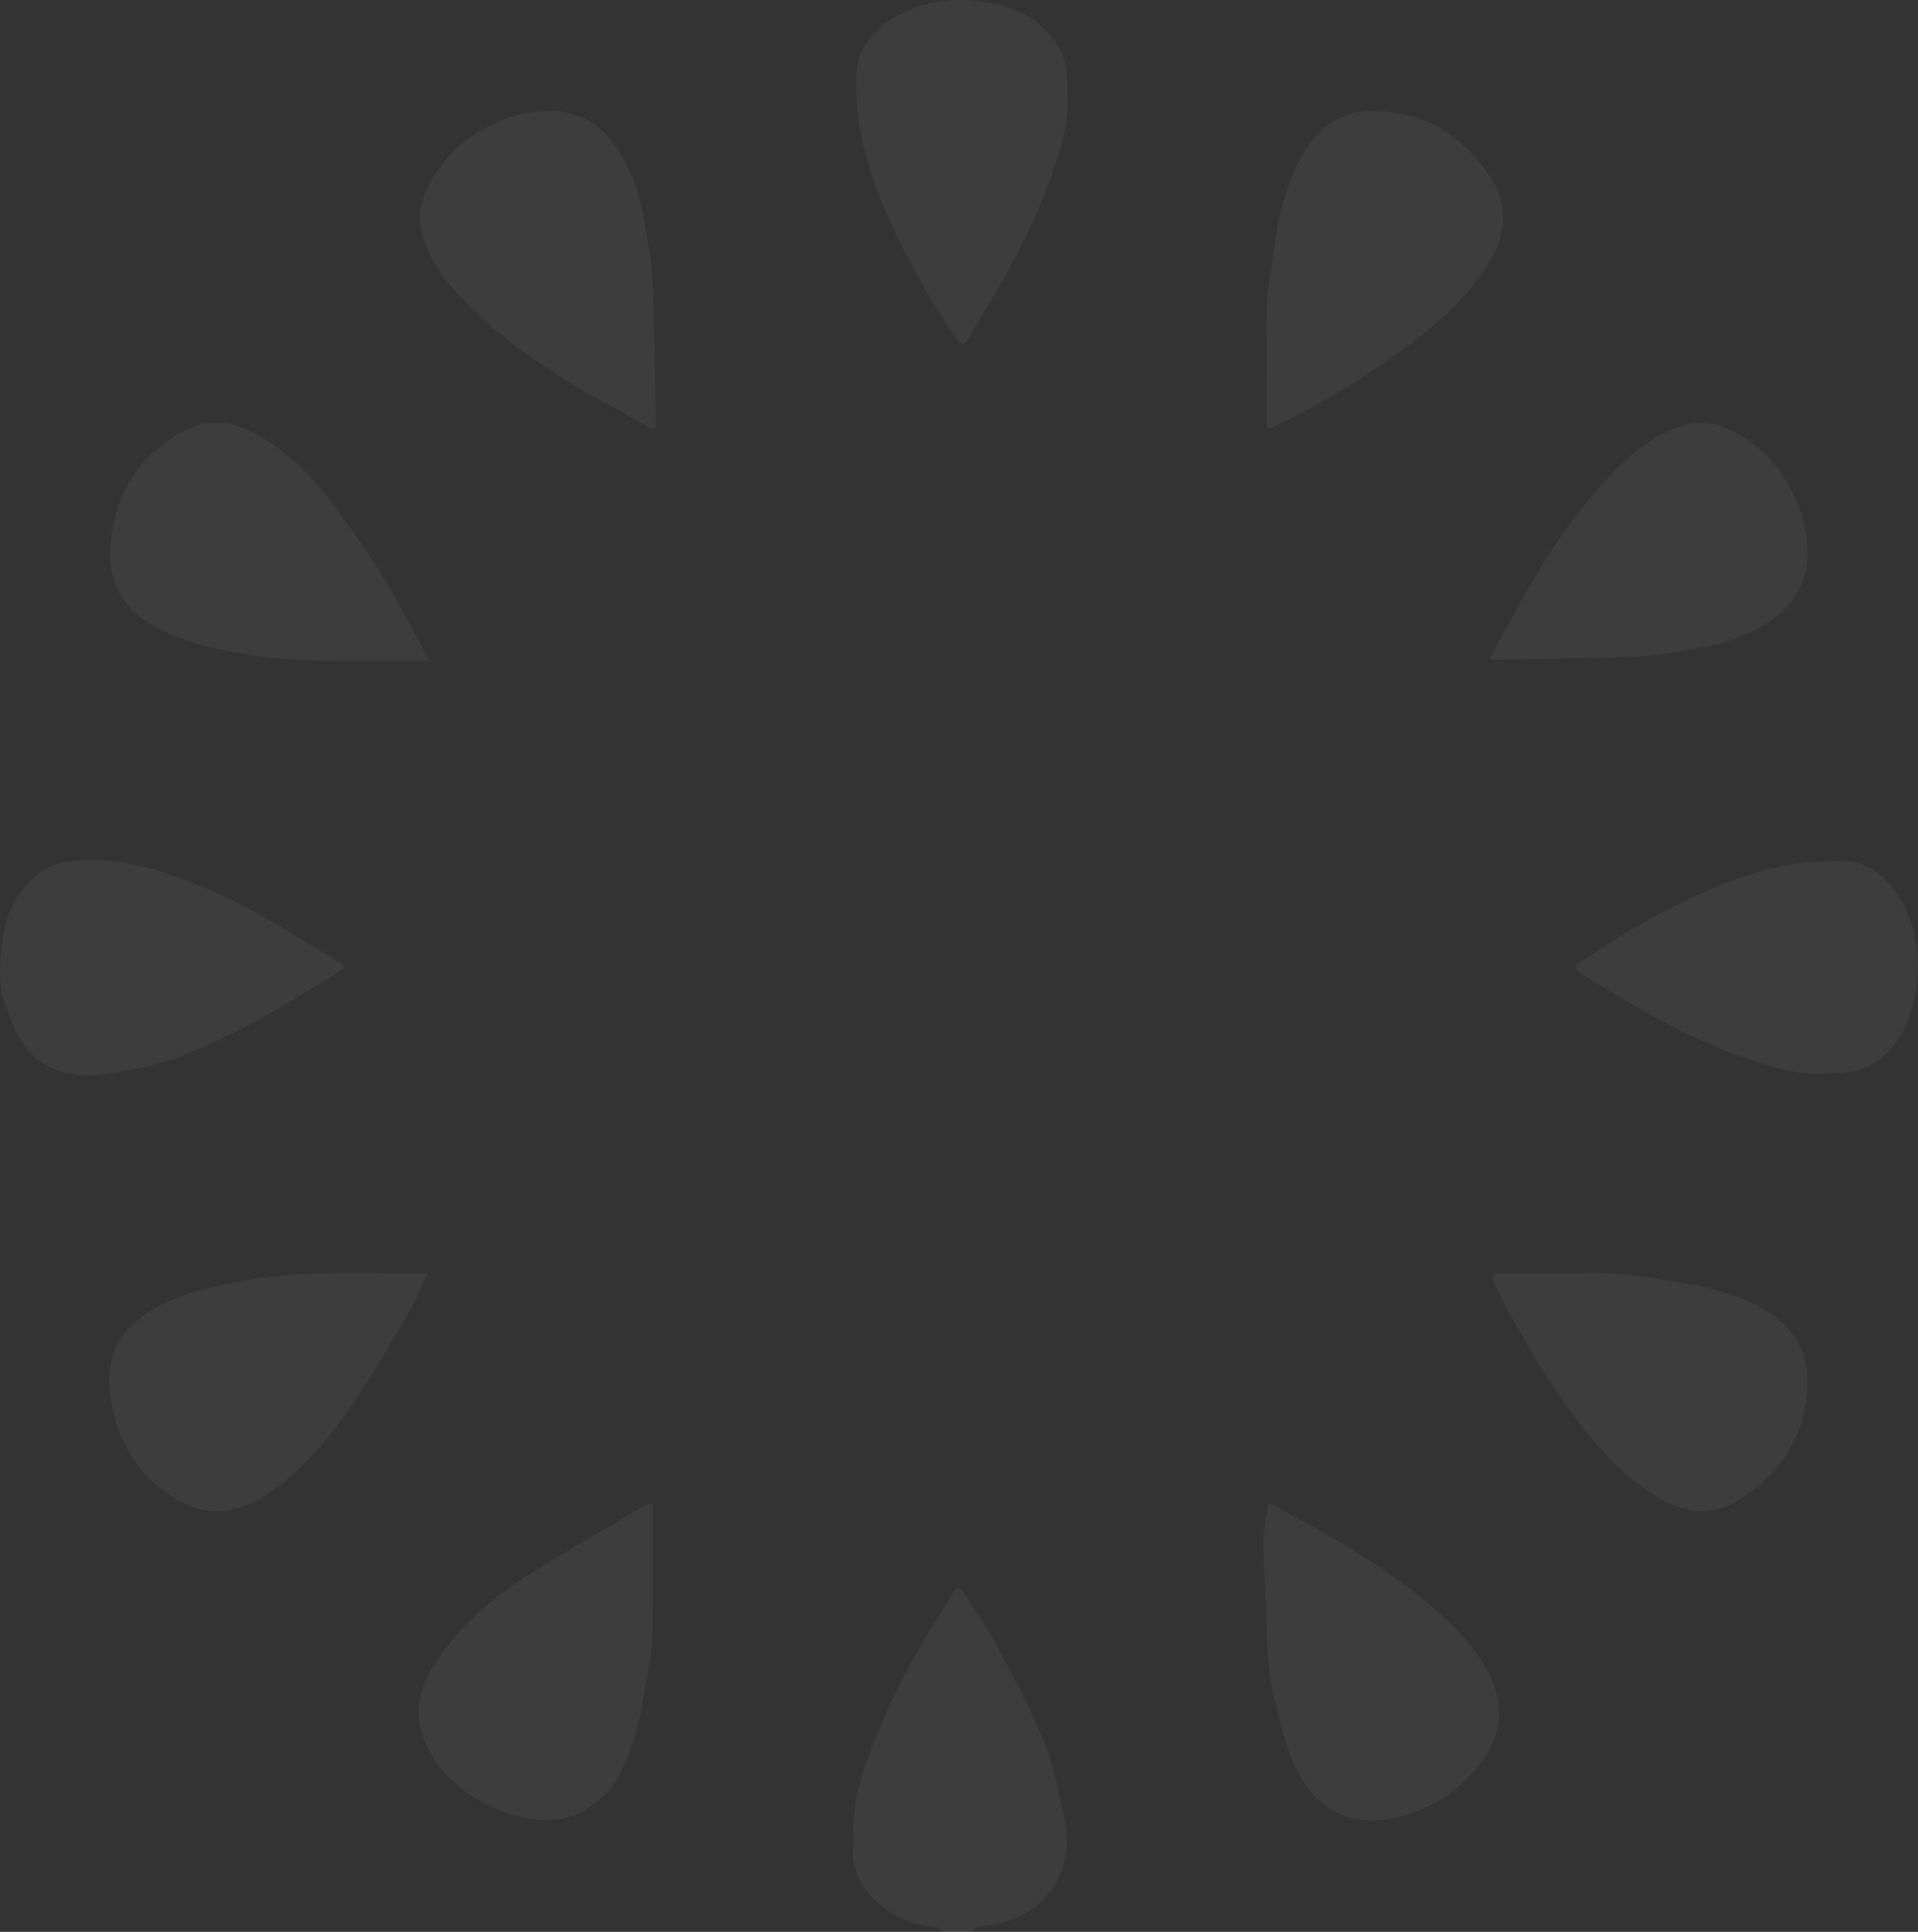 <svg width="422" height="425" viewBox="0 0 422 425" fill="none" xmlns="http://www.w3.org/2000/svg">
<rect x="0" y="0" width="422" height="425" fill="#333333" stroke="none"/>
<g opacity="0.05">
<path d="M207.919 425C207.249 424.654 206.597 424.046 205.908 423.999C200.343 423.602 195.666 421.227 191.822 417.342C189.123 414.611 187.573 411.091 187.643 407.201C187.722 402.815 187.741 398.322 188.699 394.086C189.784 389.303 191.729 384.688 193.576 380.116C197.788 369.689 203.572 360.119 209.575 350.651C210.939 348.5 211.632 349.665 212.293 350.688C214.866 354.667 217.519 358.623 219.734 362.803C223.313 369.563 226.919 376.352 229.837 383.412C231.801 388.162 232.657 393.385 233.876 398.425C234.356 400.412 234.672 402.483 234.709 404.526C234.882 413.98 228.902 420.918 220.283 423.022C218.589 423.434 216.84 423.625 215.146 424.032C214.555 424.172 214.047 424.663 213.498 424.991H207.914L207.919 425Z" fill="white"/>
<path d="M94.548 145.348C86.036 145.348 78.213 145.464 70.395 145.305C65.63 145.207 60.823 145.002 56.118 144.282C47.835 143.014 39.603 141.35 32.324 136.773C25.651 132.574 23.557 126.276 24.418 118.782C25.702 107.575 31.296 99.215 41.473 94.357C46.369 92.019 51.432 92.852 56.165 95.395C62.936 99.032 68.32 104.297 72.867 110.399C76.622 115.439 80.345 120.54 83.64 125.888C87.437 132.055 90.755 138.517 94.552 145.348H94.548Z" fill="white"/>
<path d="M94.068 280.113C92.607 283.236 91.593 285.877 90.192 288.299C86.734 294.284 83.244 300.259 79.498 306.061C74.942 313.107 69.79 319.723 63.438 325.254C59.781 328.438 55.657 331.126 50.902 332.16C46.173 333.193 41.683 331.804 37.63 329.144C30.835 324.684 26.601 318.143 24.893 310.498C23.497 304.243 23.315 297.491 28.378 292.18C31.175 289.244 34.633 287.21 38.374 285.756C43.325 283.83 48.472 282.736 53.712 281.763C66.826 279.332 80.005 280.314 94.068 280.117V280.113Z" fill="white"/>
<path d="M343.287 280.173C347.392 280.173 351.515 279.968 355.601 280.234C359.472 280.487 363.312 281.221 367.16 281.782C369.58 282.137 372.028 282.399 374.392 282.988C381.312 284.718 388.153 286.696 393.271 292.175C396.124 295.228 397.637 298.833 397.688 303.064C397.837 314.977 392.303 323.861 382.615 330.018C377.105 333.52 371.023 333.081 365.271 329.775C356.838 324.931 350.789 317.652 345.176 309.942C338.843 301.241 333.496 291.955 328.759 282.287C327.781 280.29 328.521 280.183 330.048 280.178C334.464 280.164 338.88 280.178 343.296 280.173H343.287Z" fill="white"/>
<path d="M20.434 236.659C14.515 236.659 9.233 235.205 5.631 230.328C3.756 227.79 2.537 224.699 1.364 221.726C-0.544 216.896 -0.083 211.744 0.554 206.816C1.452 199.887 4.696 193.93 11.104 190.648C13.556 189.39 16.744 189.278 19.611 189.199C24.111 189.072 28.513 189.778 32.929 191.031C43.935 194.159 54.015 199.181 63.745 205.039C67.468 207.278 71.145 209.593 74.858 211.846C75.864 212.454 76.008 212.973 74.923 213.618C68.678 217.345 62.536 221.253 56.165 224.746C51.265 227.434 46.169 229.809 40.999 231.927C37.532 233.349 33.823 234.242 30.156 235.083C26.959 235.817 23.673 236.149 20.425 236.659H20.434Z" fill="white"/>
<path d="M327.791 144.777C330.048 140.681 332.216 136.74 334.38 132.803C340.76 121.199 348.034 110.258 357.788 101.169C361.85 97.382 366.462 94.465 371.851 93.258C375.979 92.337 379.948 93.889 383.424 96.045C389.409 99.757 393.448 105.157 395.905 111.792C397.032 114.836 397.655 117.903 397.725 121.18C397.892 128.862 394.067 134.056 387.804 137.675C383.536 140.144 378.887 141.761 373.987 142.514C369.696 143.173 365.424 144.211 361.115 144.398C350.319 144.871 339.508 144.955 328.703 145.184C328.568 145.184 328.428 145.067 327.791 144.768V144.777Z" fill="white"/>
<path d="M143.652 330.827C143.652 334.619 143.666 338.322 143.652 342.029C143.62 348.416 143.746 354.817 143.462 361.194C143.308 364.598 142.447 367.974 141.889 371.359C141.526 373.561 141.307 375.8 140.735 377.946C138.645 385.796 136.505 393.749 128.798 398.154C124.656 400.519 120.236 400.921 115.326 399.874C108.783 398.481 103.296 395.475 98.666 390.953C95.572 387.928 93.403 384.23 92.444 379.7C91.211 373.879 93.44 369.231 96.442 364.855C101.71 357.169 108.709 351.193 116.541 346.298C125.099 340.949 133.866 335.937 142.55 330.79C142.661 330.724 142.847 330.794 143.657 330.832L143.652 330.827Z" fill="white"/>
<path d="M400.117 236.154C394.728 236.407 389.079 234.485 383.369 232.512C370.729 228.14 359.435 221.221 348.09 214.362C346.275 213.268 346.317 212.693 347.973 211.524C357.015 205.151 366.704 199.891 376.779 195.45C381.847 193.215 387.273 191.625 392.69 190.409C396.673 189.512 400.899 189.446 405.017 189.456C411.062 189.47 415.246 192.906 418.173 197.904C421.449 203.496 422.524 209.742 421.77 216.059C420.956 222.894 418.834 229.328 412.728 233.569C409.75 235.635 407.618 236.173 400.122 236.154H400.117Z" fill="white"/>
<path d="M278.695 79.082C278.695 74.959 278.49 70.816 278.756 66.711C279.007 62.821 279.738 58.964 280.296 55.097C280.65 52.666 280.91 50.207 281.497 47.832C283.219 40.879 285.187 34.006 290.641 28.863C293.68 25.997 297.268 24.478 301.479 24.426C313.337 24.277 322.178 29.836 328.307 39.57C331.793 45.106 331.355 51.217 328.065 56.996C323.244 65.468 315.998 71.546 308.325 77.184C299.664 83.547 290.422 88.919 280.799 93.679C278.812 94.661 278.705 93.918 278.7 92.384C278.686 87.947 278.7 83.51 278.695 79.073V79.082Z" fill="white"/>
<path d="M143.932 94.647C139.855 92.379 135.932 90.201 132.014 88.026C120.464 81.617 109.574 74.309 100.528 64.509C96.758 60.427 93.854 55.794 92.654 50.38C91.737 46.233 93.282 42.245 95.427 38.752C99.122 32.739 104.497 28.681 111.101 26.212C114.13 25.081 117.183 24.454 120.445 24.384C128.091 24.216 133.261 28.059 136.863 34.352C139.32 38.64 140.93 43.311 141.679 48.234C142.335 52.545 143.369 56.837 143.555 61.166C144.025 72.013 144.108 82.874 144.336 93.731C144.336 93.866 144.22 94.006 143.922 94.647H143.932Z" fill="white"/>
<path d="M234.886 21.986C235.138 27.4 233.225 33.076 231.261 38.813C226.91 51.511 220.023 62.859 213.196 74.257C212.107 76.081 211.534 76.039 210.371 74.374C204.028 65.29 198.793 55.556 194.372 45.433C192.148 40.342 190.565 34.89 189.355 29.448C188.462 25.446 188.397 21.2 188.406 17.063C188.42 10.989 191.84 6.786 196.815 3.845C202.381 0.554 208.598 -0.526 214.885 0.231C221.689 1.049 228.092 3.181 232.313 9.315C234.37 12.308 234.905 14.449 234.886 21.981V21.986Z" fill="white"/>
<path d="M279.105 330.584C284.363 333.478 289.487 336.167 294.485 339.075C303.606 344.381 312.252 350.413 319.763 357.87C324.11 362.185 327.963 367.099 329.438 373.219C330.471 377.511 329.62 381.747 327.265 385.628C322.983 392.679 316.631 397.092 308.981 399.407C298.096 402.703 289.445 398.817 284.517 387.774C282.707 383.716 281.836 379.218 280.654 374.889C279.1 369.199 278.779 363.359 278.663 357.487C278.542 351.46 278.016 345.443 277.974 339.416C277.955 336.62 278.667 333.819 279.109 330.579L279.105 330.584Z" fill="white"/>
</g>
</svg>

